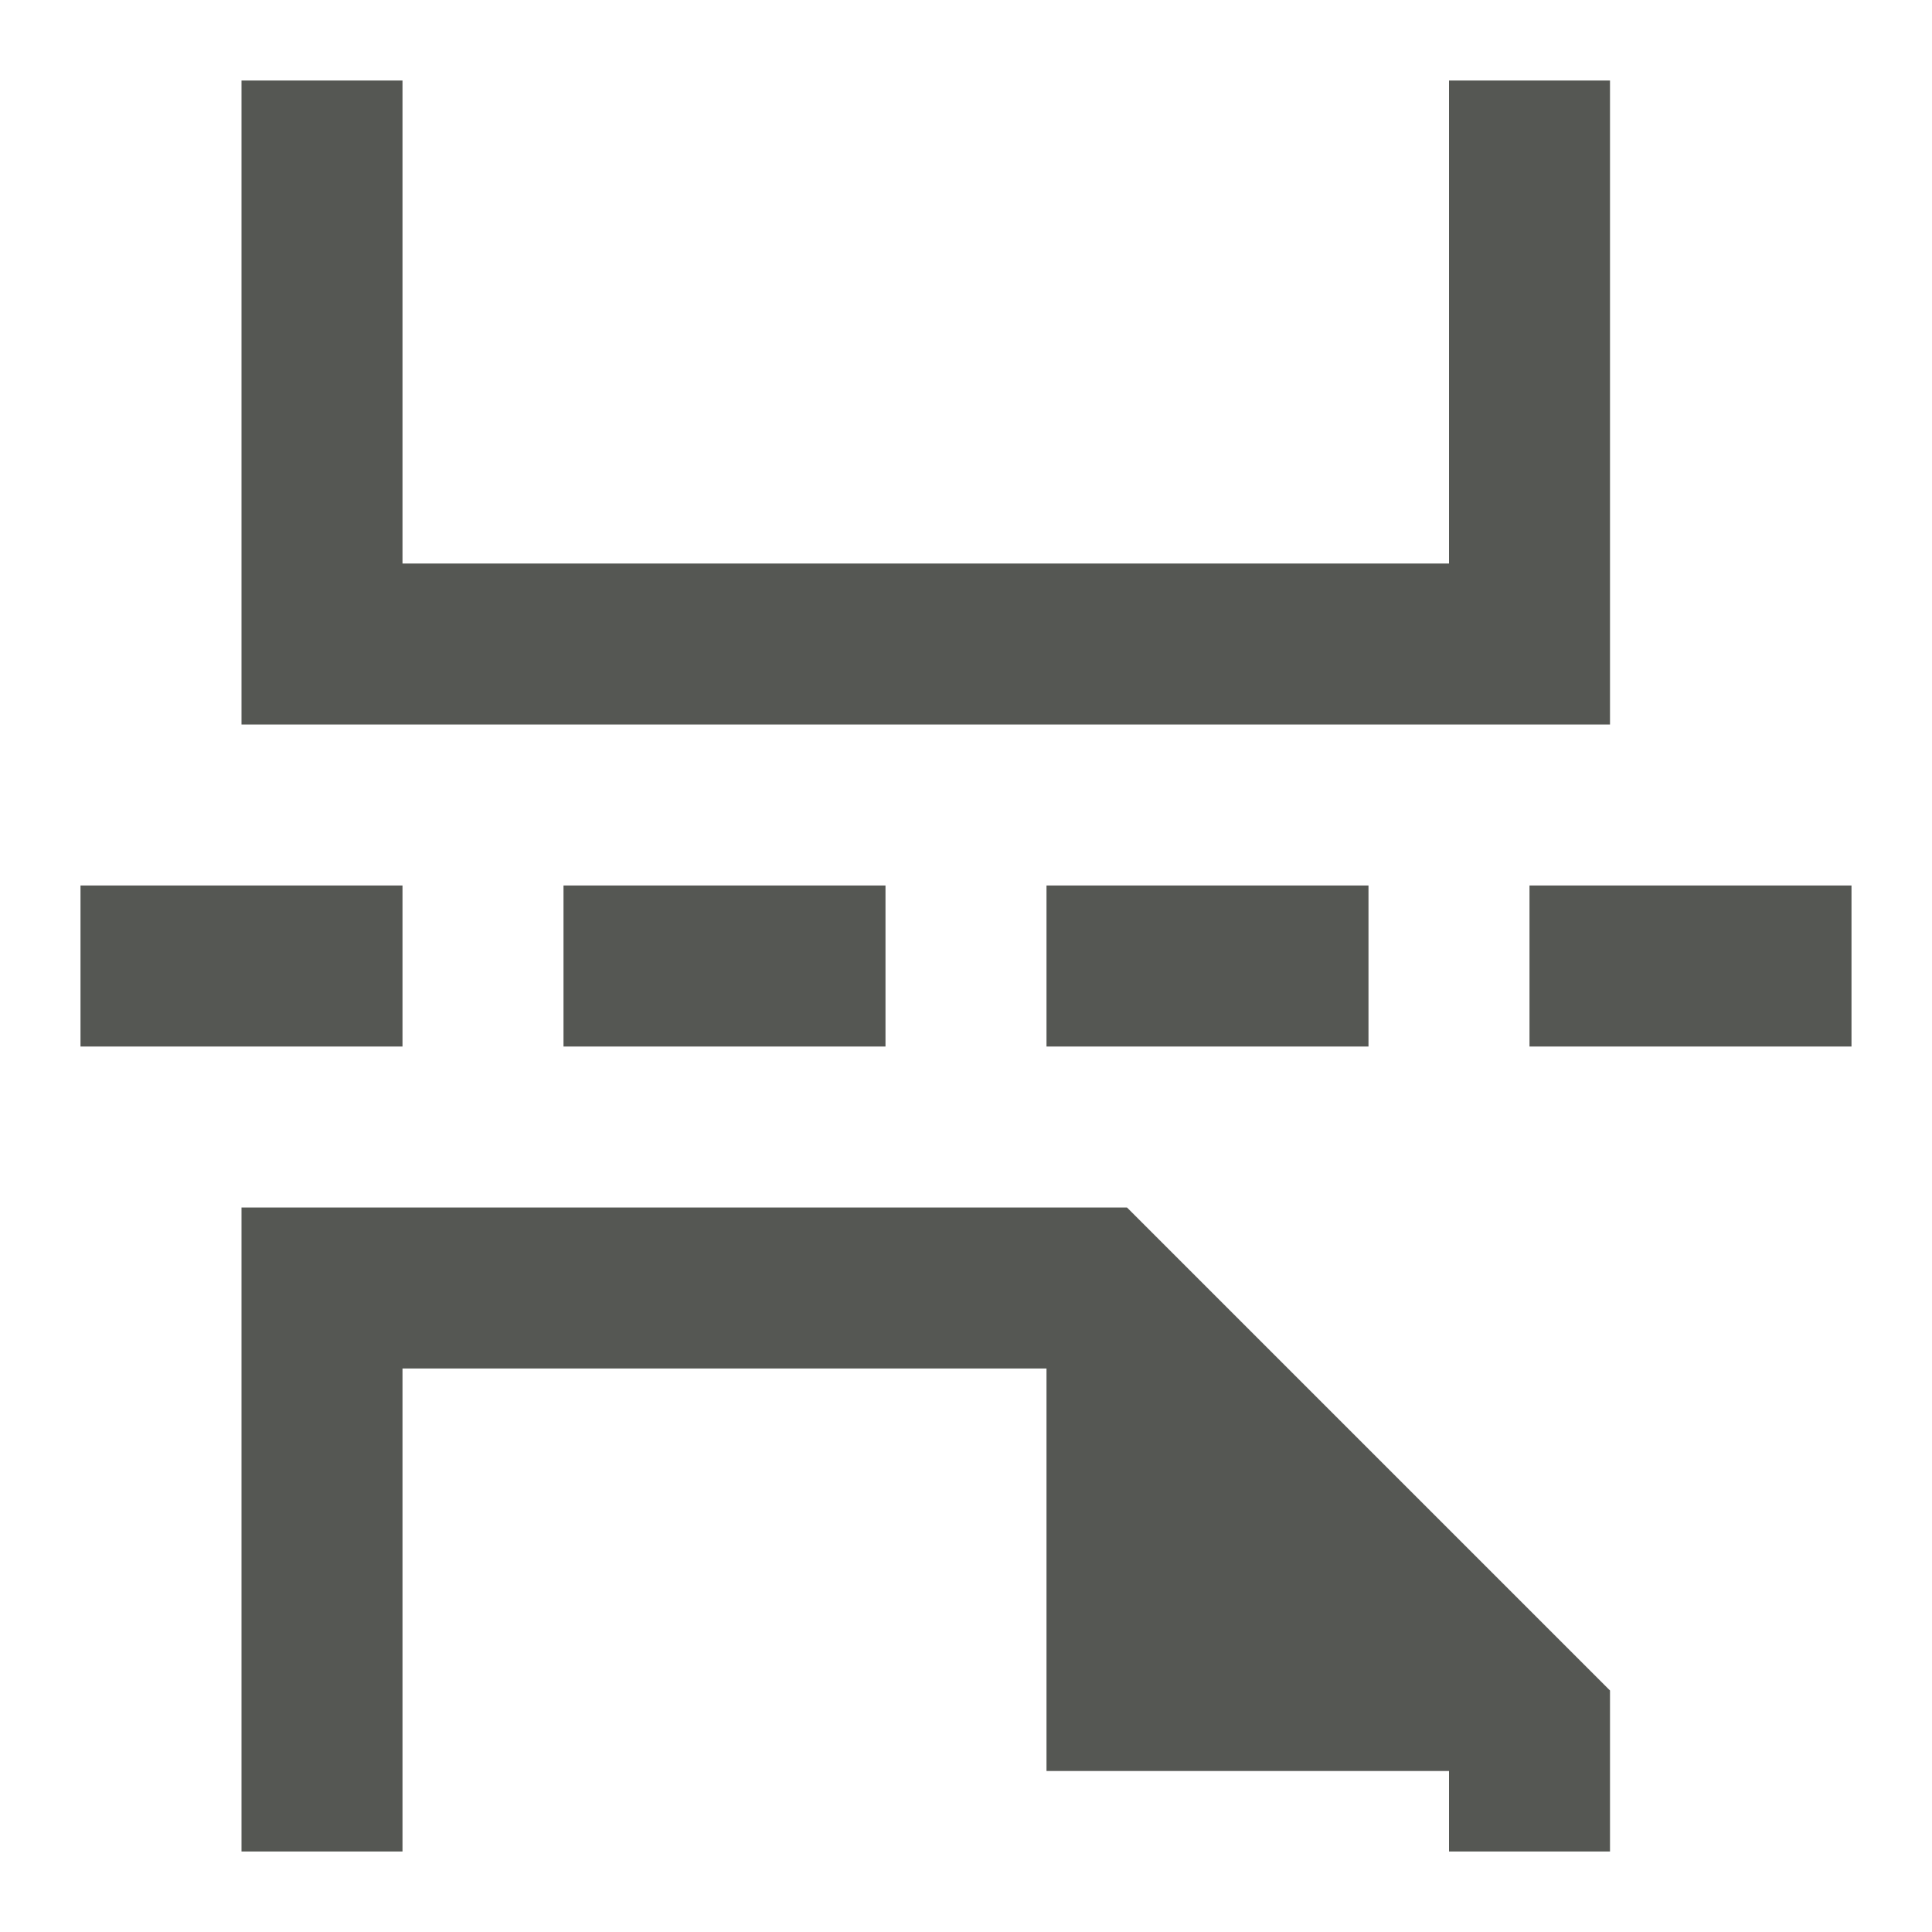 <svg xmlns="http://www.w3.org/2000/svg" viewBox="0 0 24 24">
  <path
     style="fill:#555753"
     d="M 3 1 L 3 9 L 20 9 L 20 1 L 18 1 L 18 7 L 5 7 L 5 1 L 3 1 z M 1 11 L 1 13 L 5 13 L 5 11 L 1 11 z M 7 11 L 7 13 L 11 13 L 11 11 L 7 11 z M 13 11 L 13 13 L 17 13 L 17 11 L 13 11 z M 19 11 L 19 13 L 23 13 L 23 11 L 19 11 z M 3 15 L 3 23 L 5 23 L 5 17 L 13 17 L 13 22 L 18 22 L 18 23 L 20 23 L 20 21 L 14 15 L 3 15 z "
     />
</svg>
